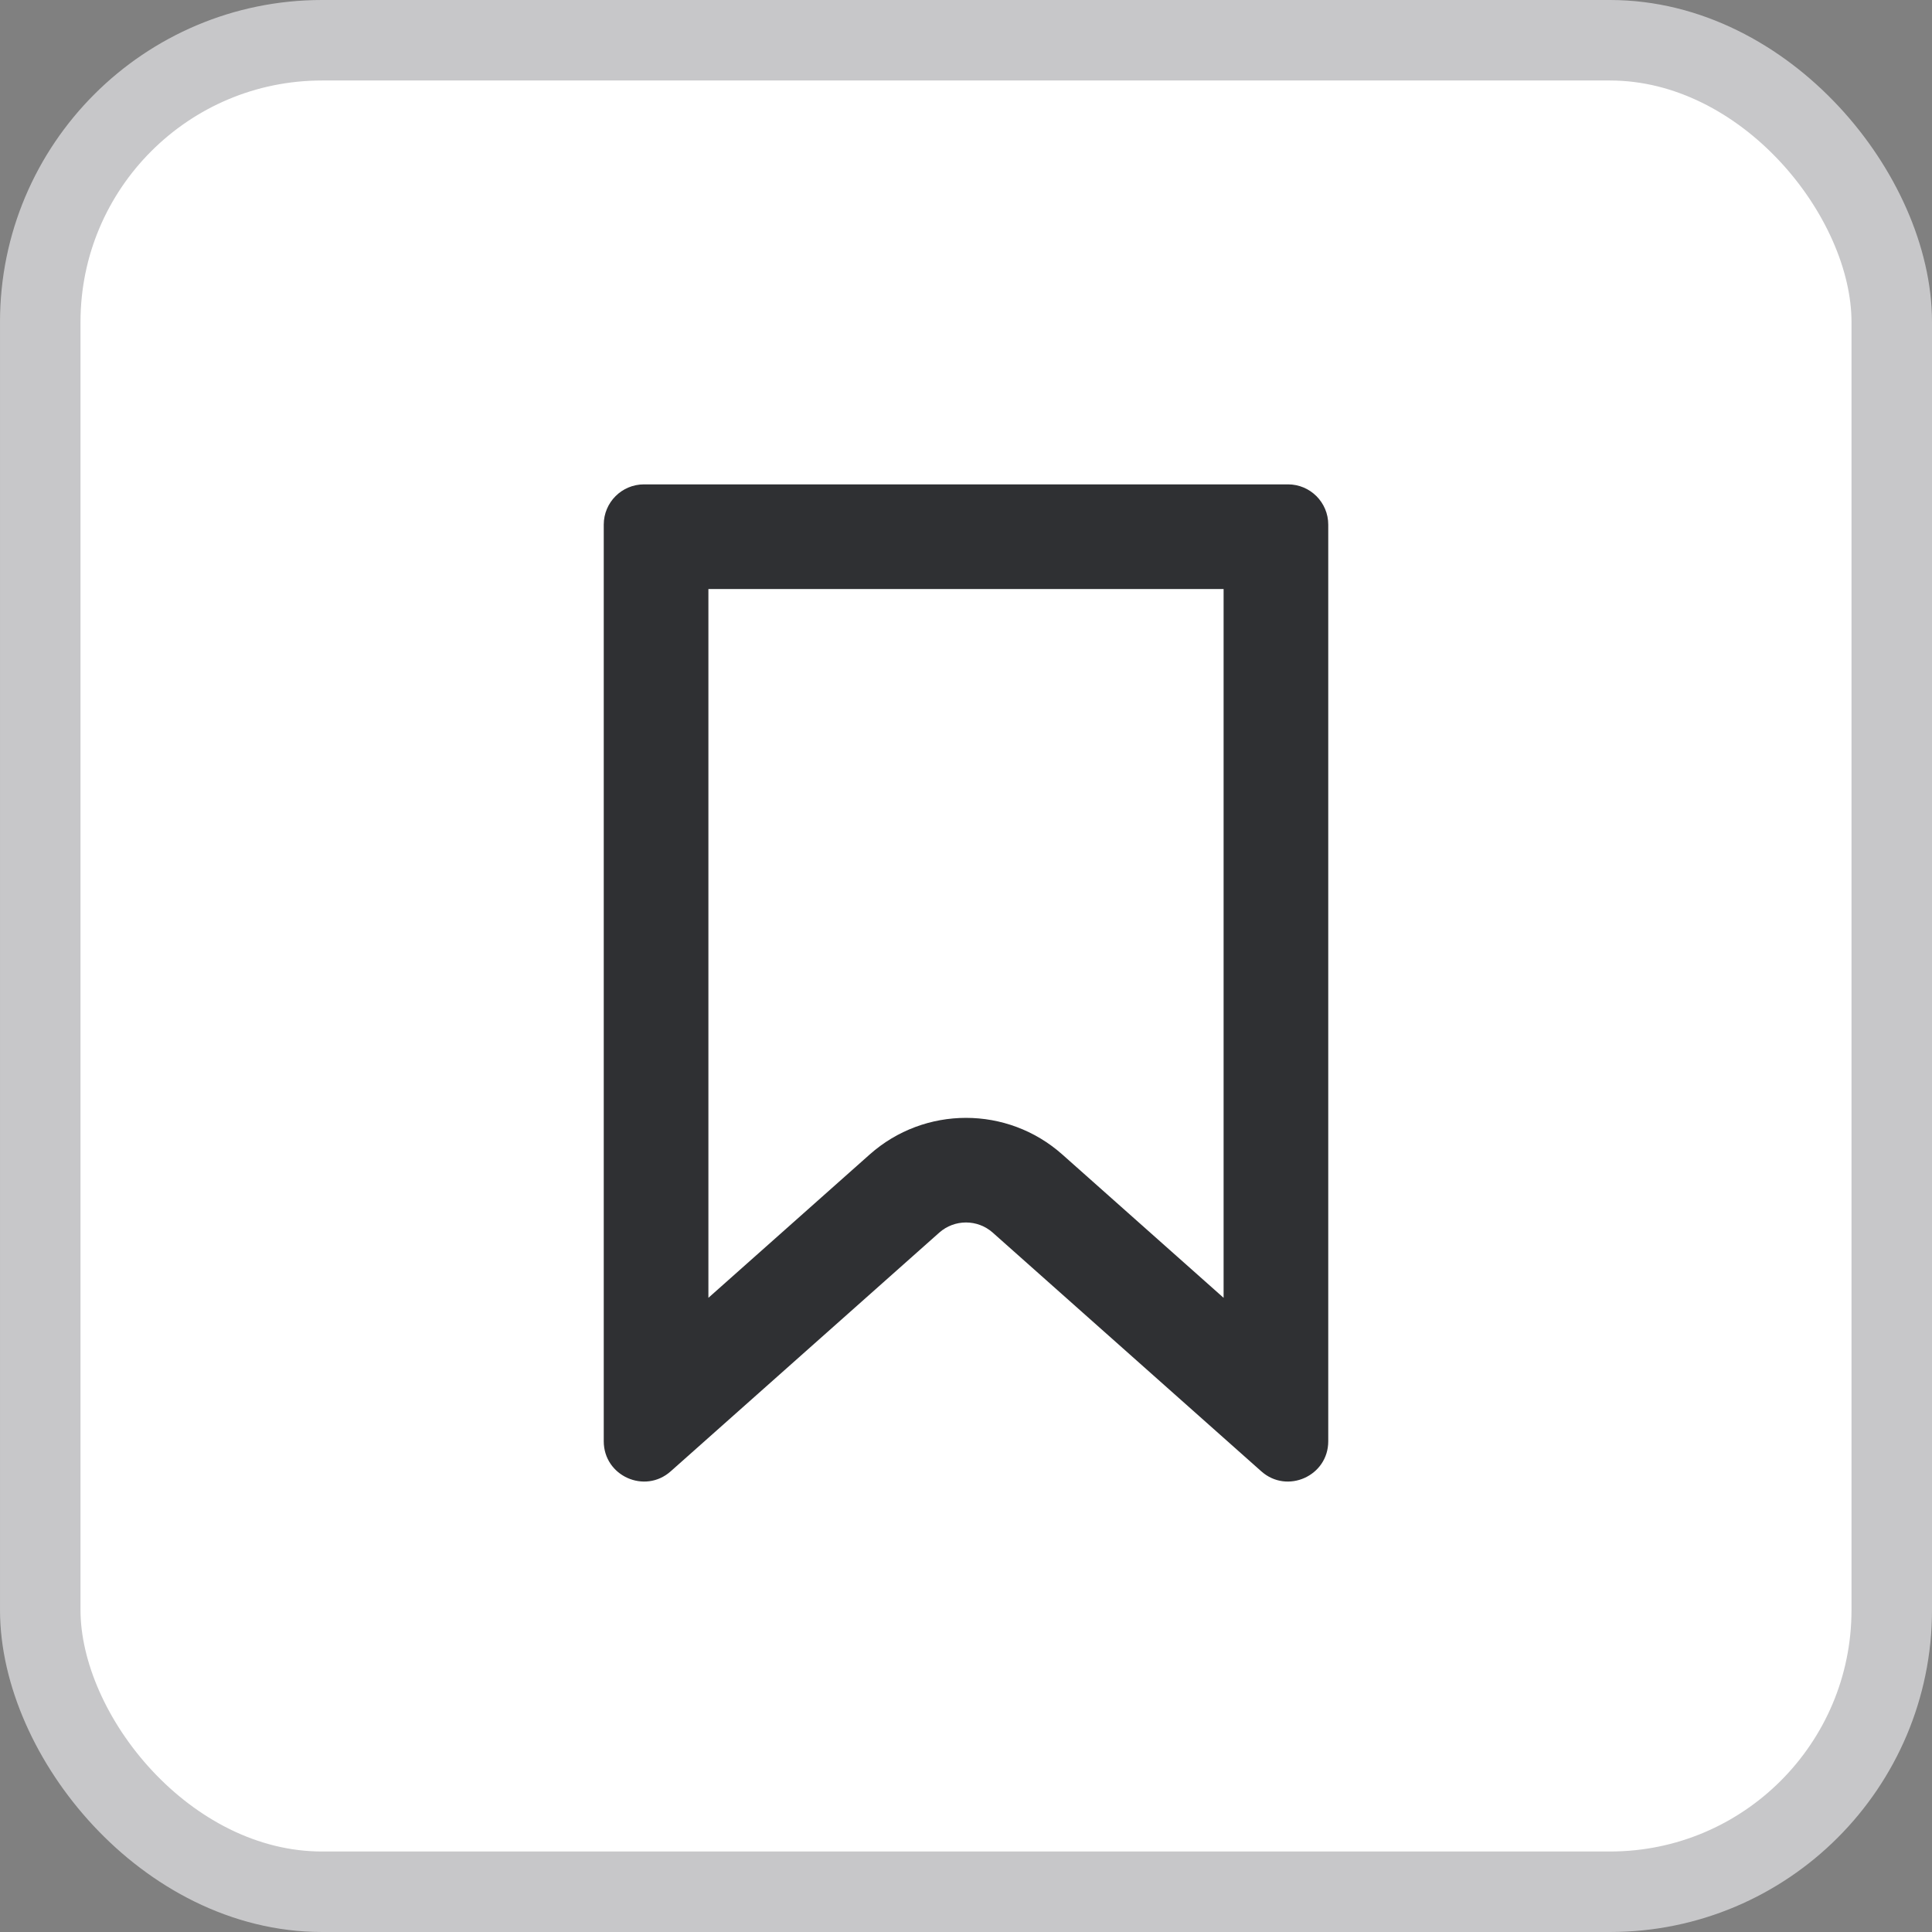 <svg width="24" height="24" viewBox="0 0 24 24" fill="none" xmlns="http://www.w3.org/2000/svg">
<rect x="0" y="0" width="24" height="24" fill="#808080" stroke="none"/>
<rect x="0.5" y="0.5" width="23" height="23" rx="3.5" fill="white"/>
<rect x="0.5" y="0.5" width="23" height="23" rx="3.5" stroke="#C7C7C9"/>
<path fill-rule="evenodd" clip-rule="evenodd" d="M8.8 7.317V16.122L10.804 14.341C11.486 13.735 12.514 13.735 13.196 14.341L15.2 16.122V7.317H8.8ZM16.5 6.517C16.5 6.241 16.276 6.017 16 6.017H8C7.724 6.017 7.5 6.241 7.5 6.517V17.904C7.5 18.335 8.01 18.564 8.332 18.277L11.668 15.312C11.857 15.144 12.143 15.144 12.332 15.312L15.668 18.277C15.99 18.564 16.5 18.335 16.5 17.904V6.517Z" fill="#2F3033"/>
</svg>
